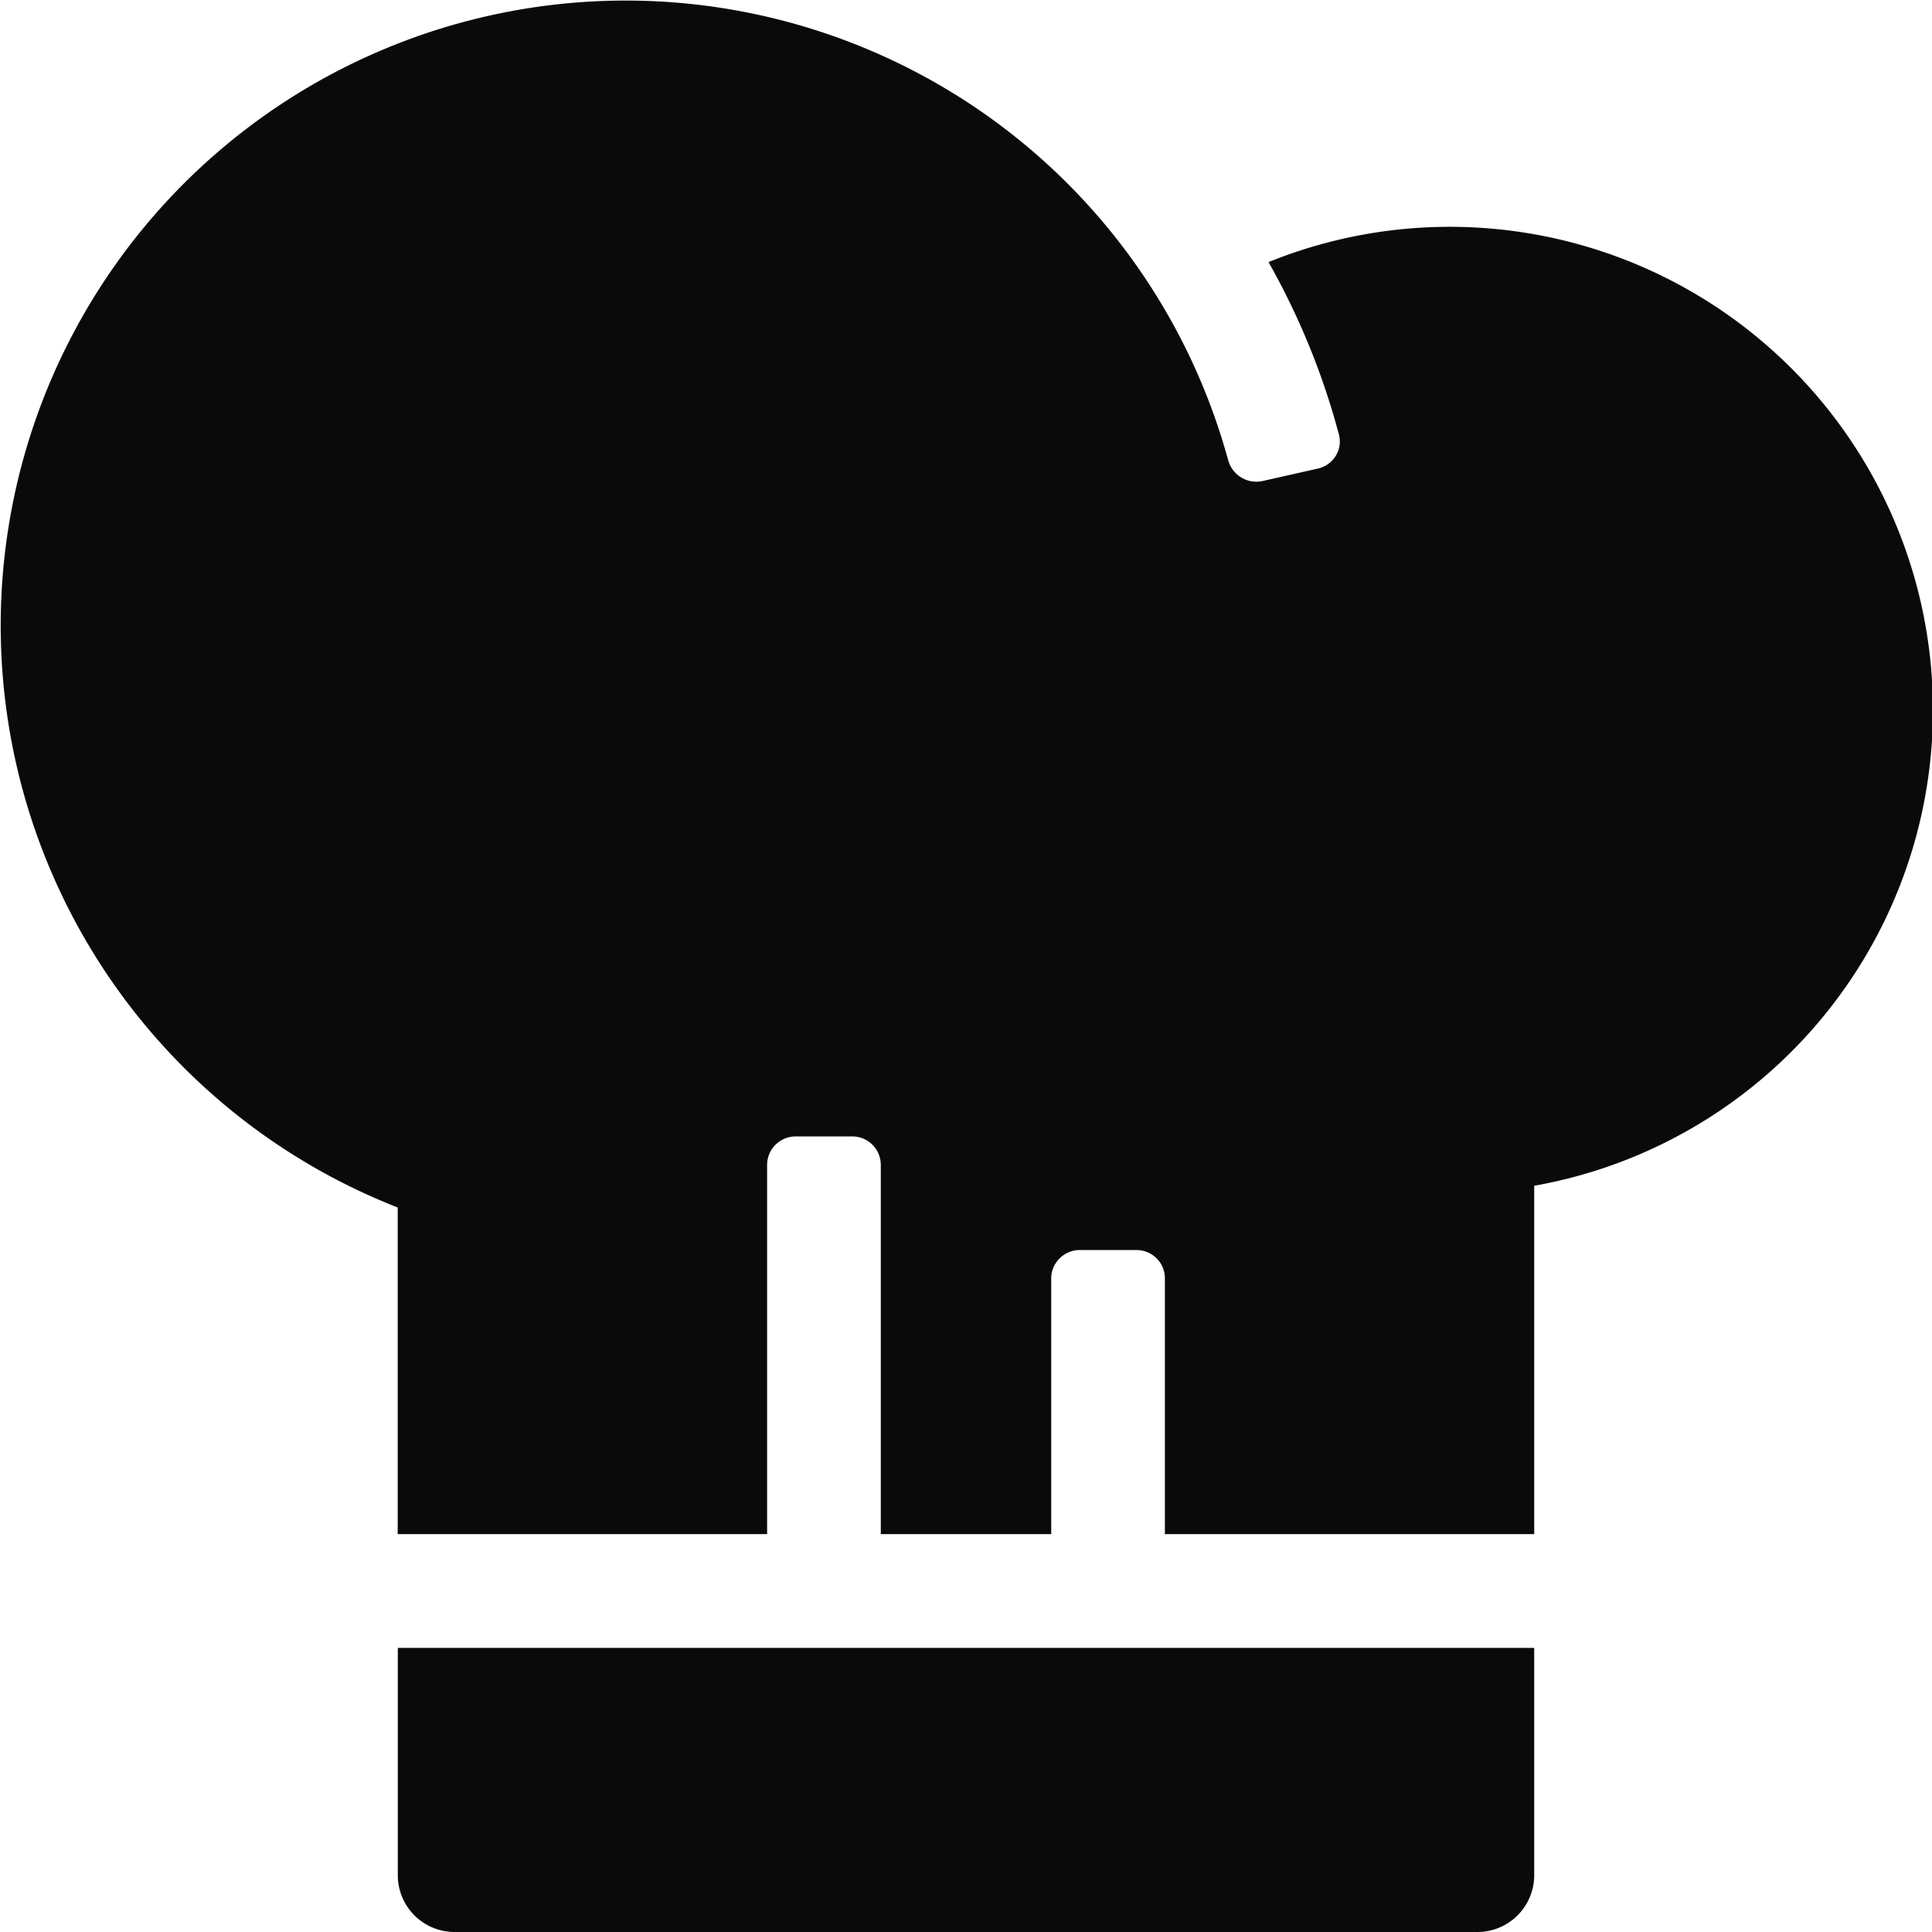 <svg xmlns="http://www.w3.org/2000/svg" width="20" height="20" viewBox="0 0 20 20">
    <g fill="none" fill-rule="evenodd" transform="translate(-8 -8)">
        <circle cx="18" cy="18" r="18" opacity=".1"/>
        <path fill="#0A0A0B" d="M23.882 23.882v-3.607a5.002 5.002 0 1 0-2.75-9.562c.31.55.554 1.138.72 1.754l.009.032c.04.16-.06.316-.22.352l-.568.128a.302.302 0 0 1-.36-.22l-.013-.045a6.466 6.466 0 0 0-1.774-2.936A6.47 6.47 0 1 0 12.117 20.5v3.381h3.824v-3.821c0-.164.133-.296.297-.296h.583c.166 0 .297.132.297.296v3.821h1.764v-2.648c0-.159.133-.293.297-.293h.583c.166 0 .297.131.297.293v2.648h3.823zm0 1.177v2.353a.588.588 0 0 1-.588.588H12.706a.588.588 0 0 1-.588-.588v-2.353h11.764z"/>
    </g>
</svg>
